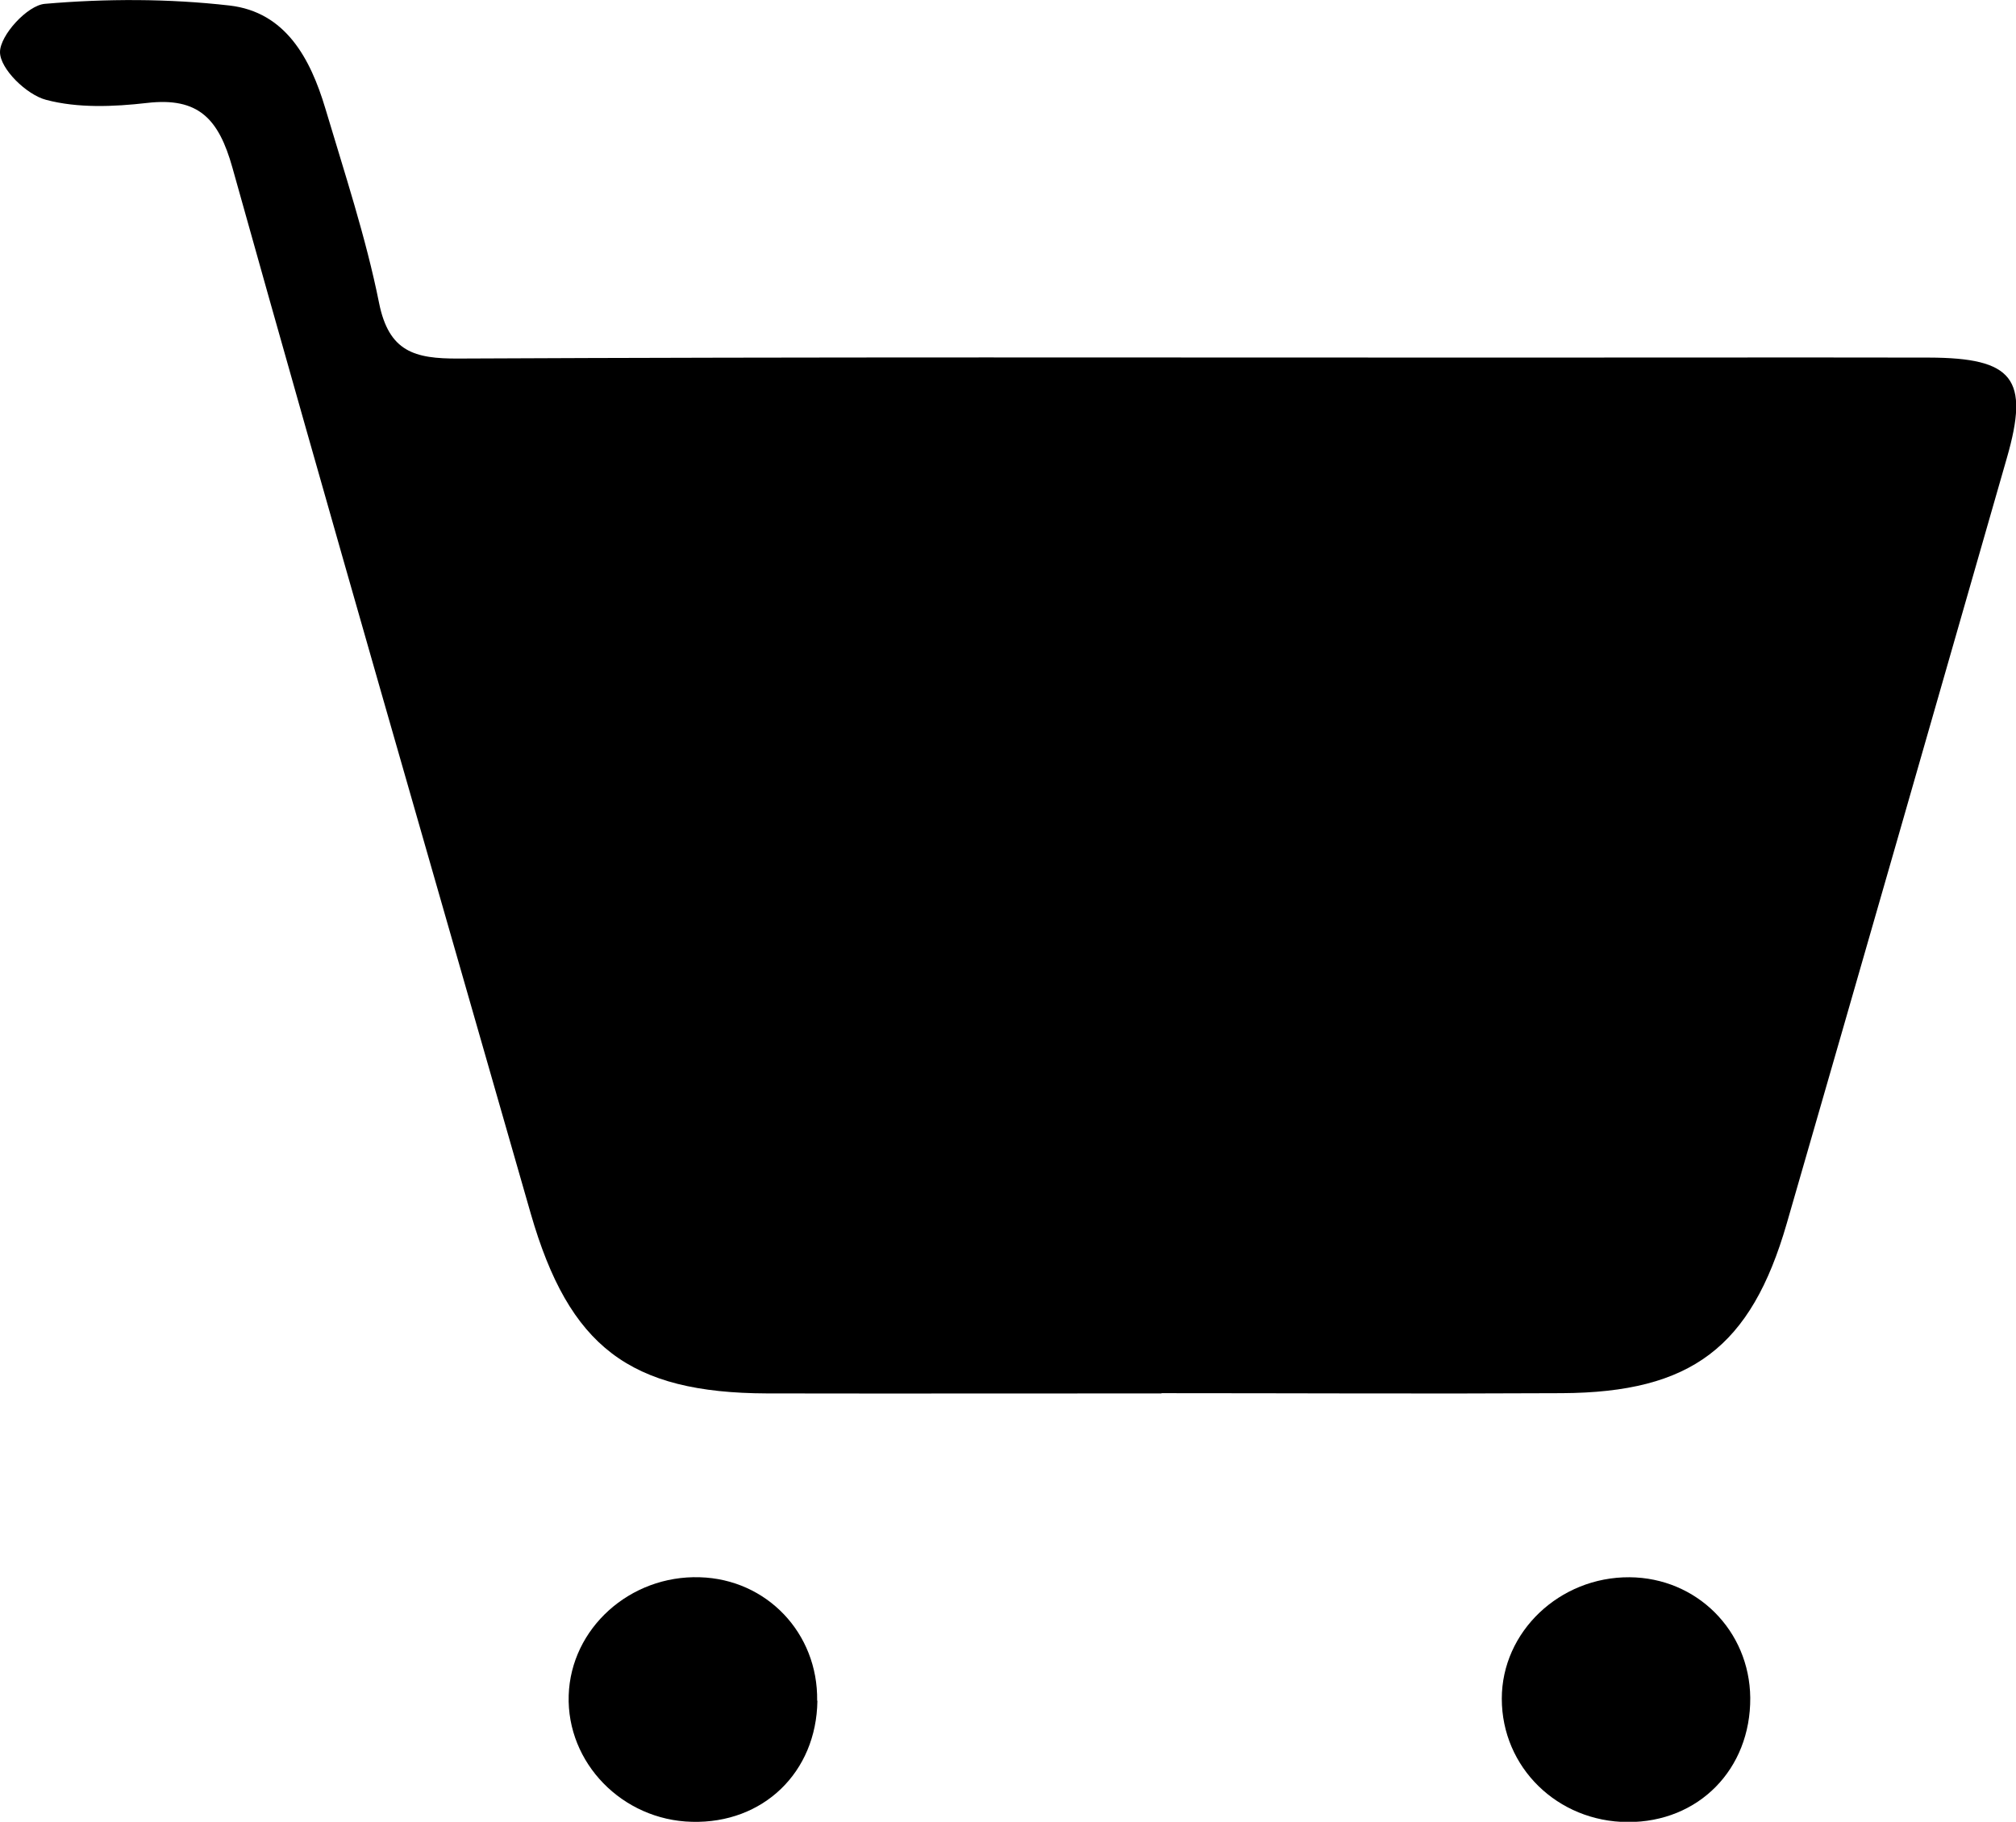 <?xml version="1.0" encoding="UTF-8"?>
<svg id="Layer_2" xmlns="http://www.w3.org/2000/svg" viewBox="0 0 83.98 75.91">
  <g id="Layer_1-2" data-name="Layer_1">
    <g id="ChEyV4">
      <g>
        <path d="M48.38,58.06c-5.48,0-10.95.01-16.43,0-5.72-.02-8.24-1.94-9.84-7.49-4.16-14.52-8.36-29.04-12.43-43.59-.57-2.03-1.41-2.94-3.56-2.69-1.39.16-2.88.22-4.2-.13C1.11,3.95,0,2.87,0,2.17,0,1.47,1.14.22,1.87.16c2.55-.22,5.15-.22,7.69.07,2.34.27,3.37,2.21,3.99,4.28.8,2.69,1.69,5.37,2.24,8.11.41,2.04,1.48,2.33,3.31,2.32,14.6-.07,29.21-.04,43.82-.04,5.81,0,11.62-.01,17.43,0,3.52.01,4.2.88,3.25,4.18-3.05,10.64-6.1,21.27-9.17,31.9-1.49,5.16-3.98,7.04-9.36,7.07-5.56.03-11.12,0-16.68,0Z"/>
        <path d="M34.05,70.87c-.04,2.98-2.26,5.12-5.23,5.04-2.9-.07-5.22-2.46-5.13-5.27.09-2.79,2.55-5.01,5.46-4.92,2.79.08,4.93,2.33,4.89,5.14Z"/>
        <path d="M67.88,65.72c2.8.02,5,2.22,5.03,5.02.02,2.98-2.15,5.19-5.1,5.18-2.93-.01-5.25-2.28-5.25-5.14,0-2.79,2.41-5.08,5.32-5.06Z"/>
      </g>
    </g>
  </g>
</svg>